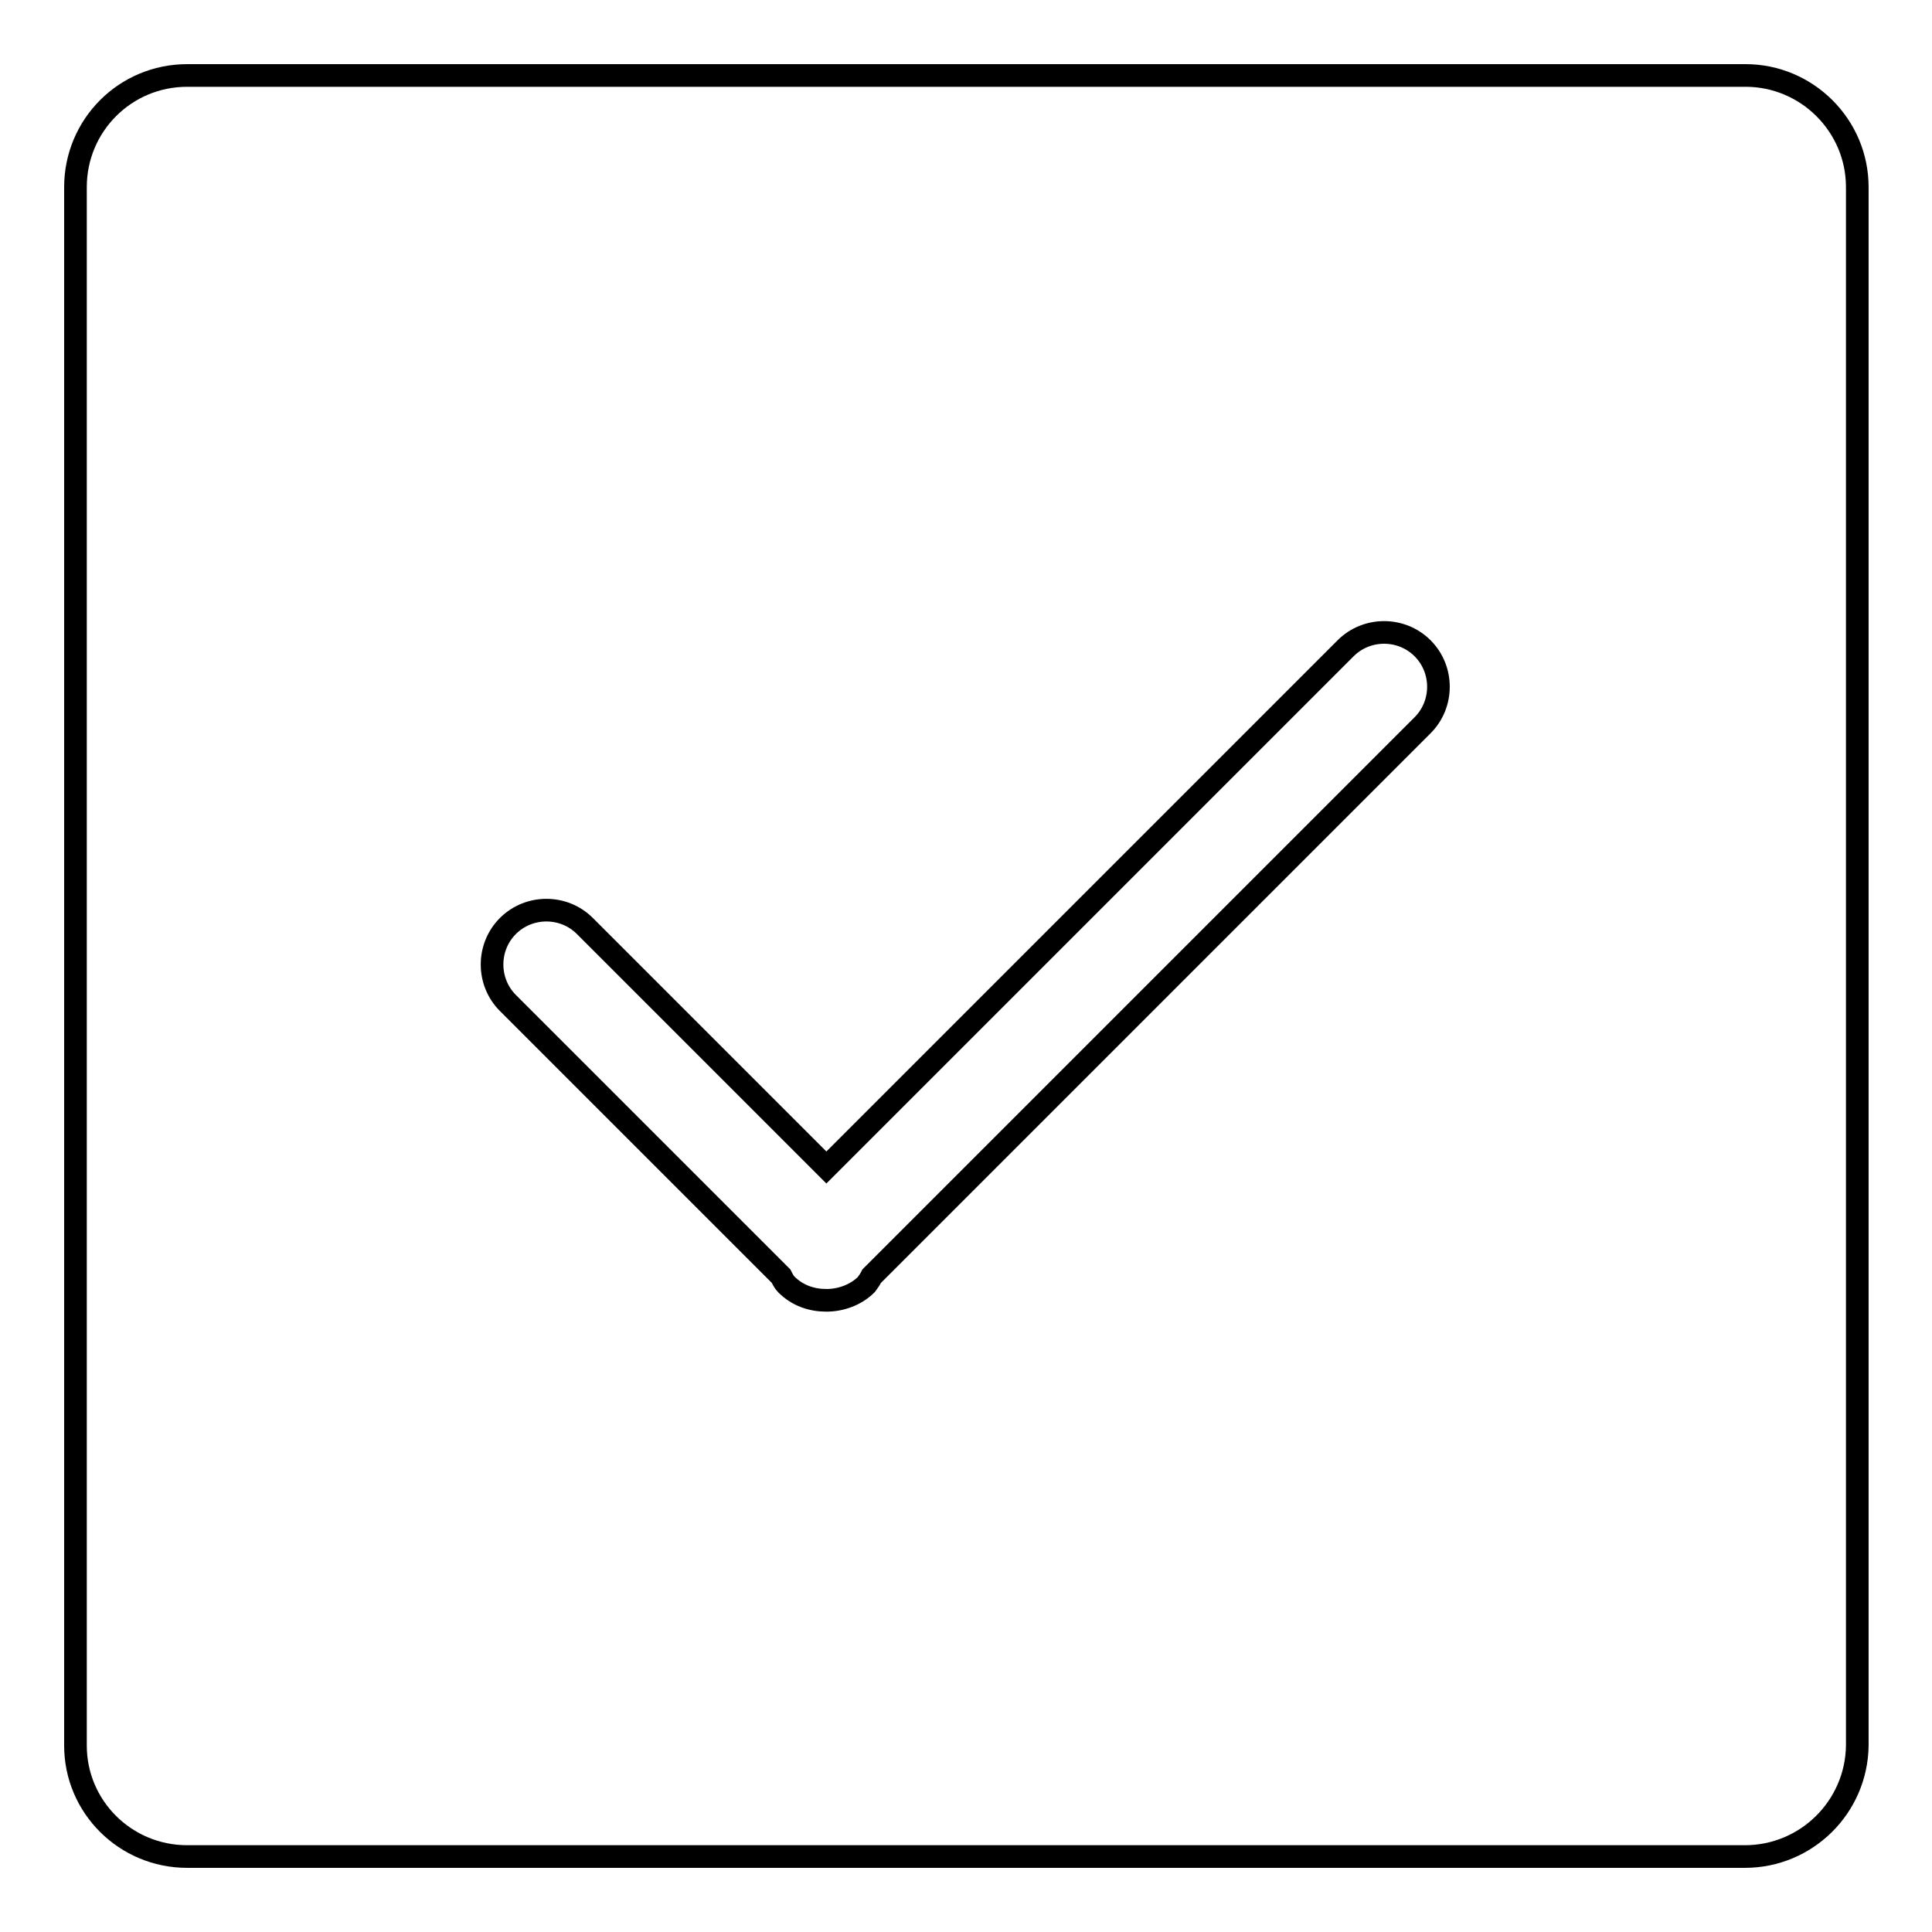 <?xml version="1.0" encoding="utf-8"?>
<!-- Svg Vector Icons : http://www.onlinewebfonts.com/icon -->
<!DOCTYPE svg PUBLIC "-//W3C//DTD SVG 1.1//EN" "http://www.w3.org/Graphics/SVG/1.1/DTD/svg11.dtd">
<svg version="1.1" xmlns="http://www.w3.org/2000/svg" xmlns:xlink="http://www.w3.org/1999/xlink" x="0px" y="0px" viewBox="0 0 256 256" enable-background="new 0 0 256 256" xml:space="preserve">
<g><g><path stroke-width="3" fill-opacity="0" stroke="#000000"  d="M115.5,169.1c-0.2,0.4-0.4,0.7-0.7,1.1c-1.4,1.4-3.4,2.1-5.3,2.1c-1.9,0-3.8-0.6-5.3-2.1c-0.3-0.3-0.5-0.7-0.7-1.1l-36.2-36.2c-2.8-2.8-2.8-7.4,0-10.2c2.8-2.8,7.4-2.8,10.2,0l32,32l68.8-68.8c2.8-2.8,7.4-2.8,10.2,0c2.8,2.8,2.8,7.4,0,10.2L115.5,169.1z M231.2,246H24.8c-8.2,0-14.8-6.6-14.8-14.7V24.8C10,16.6,16.6,10,24.8,10h206.5c8.1,0,14.8,6.6,14.8,14.8v206.5C246,239.4,239.4,246,231.2,246z"/></g></g>
</svg>